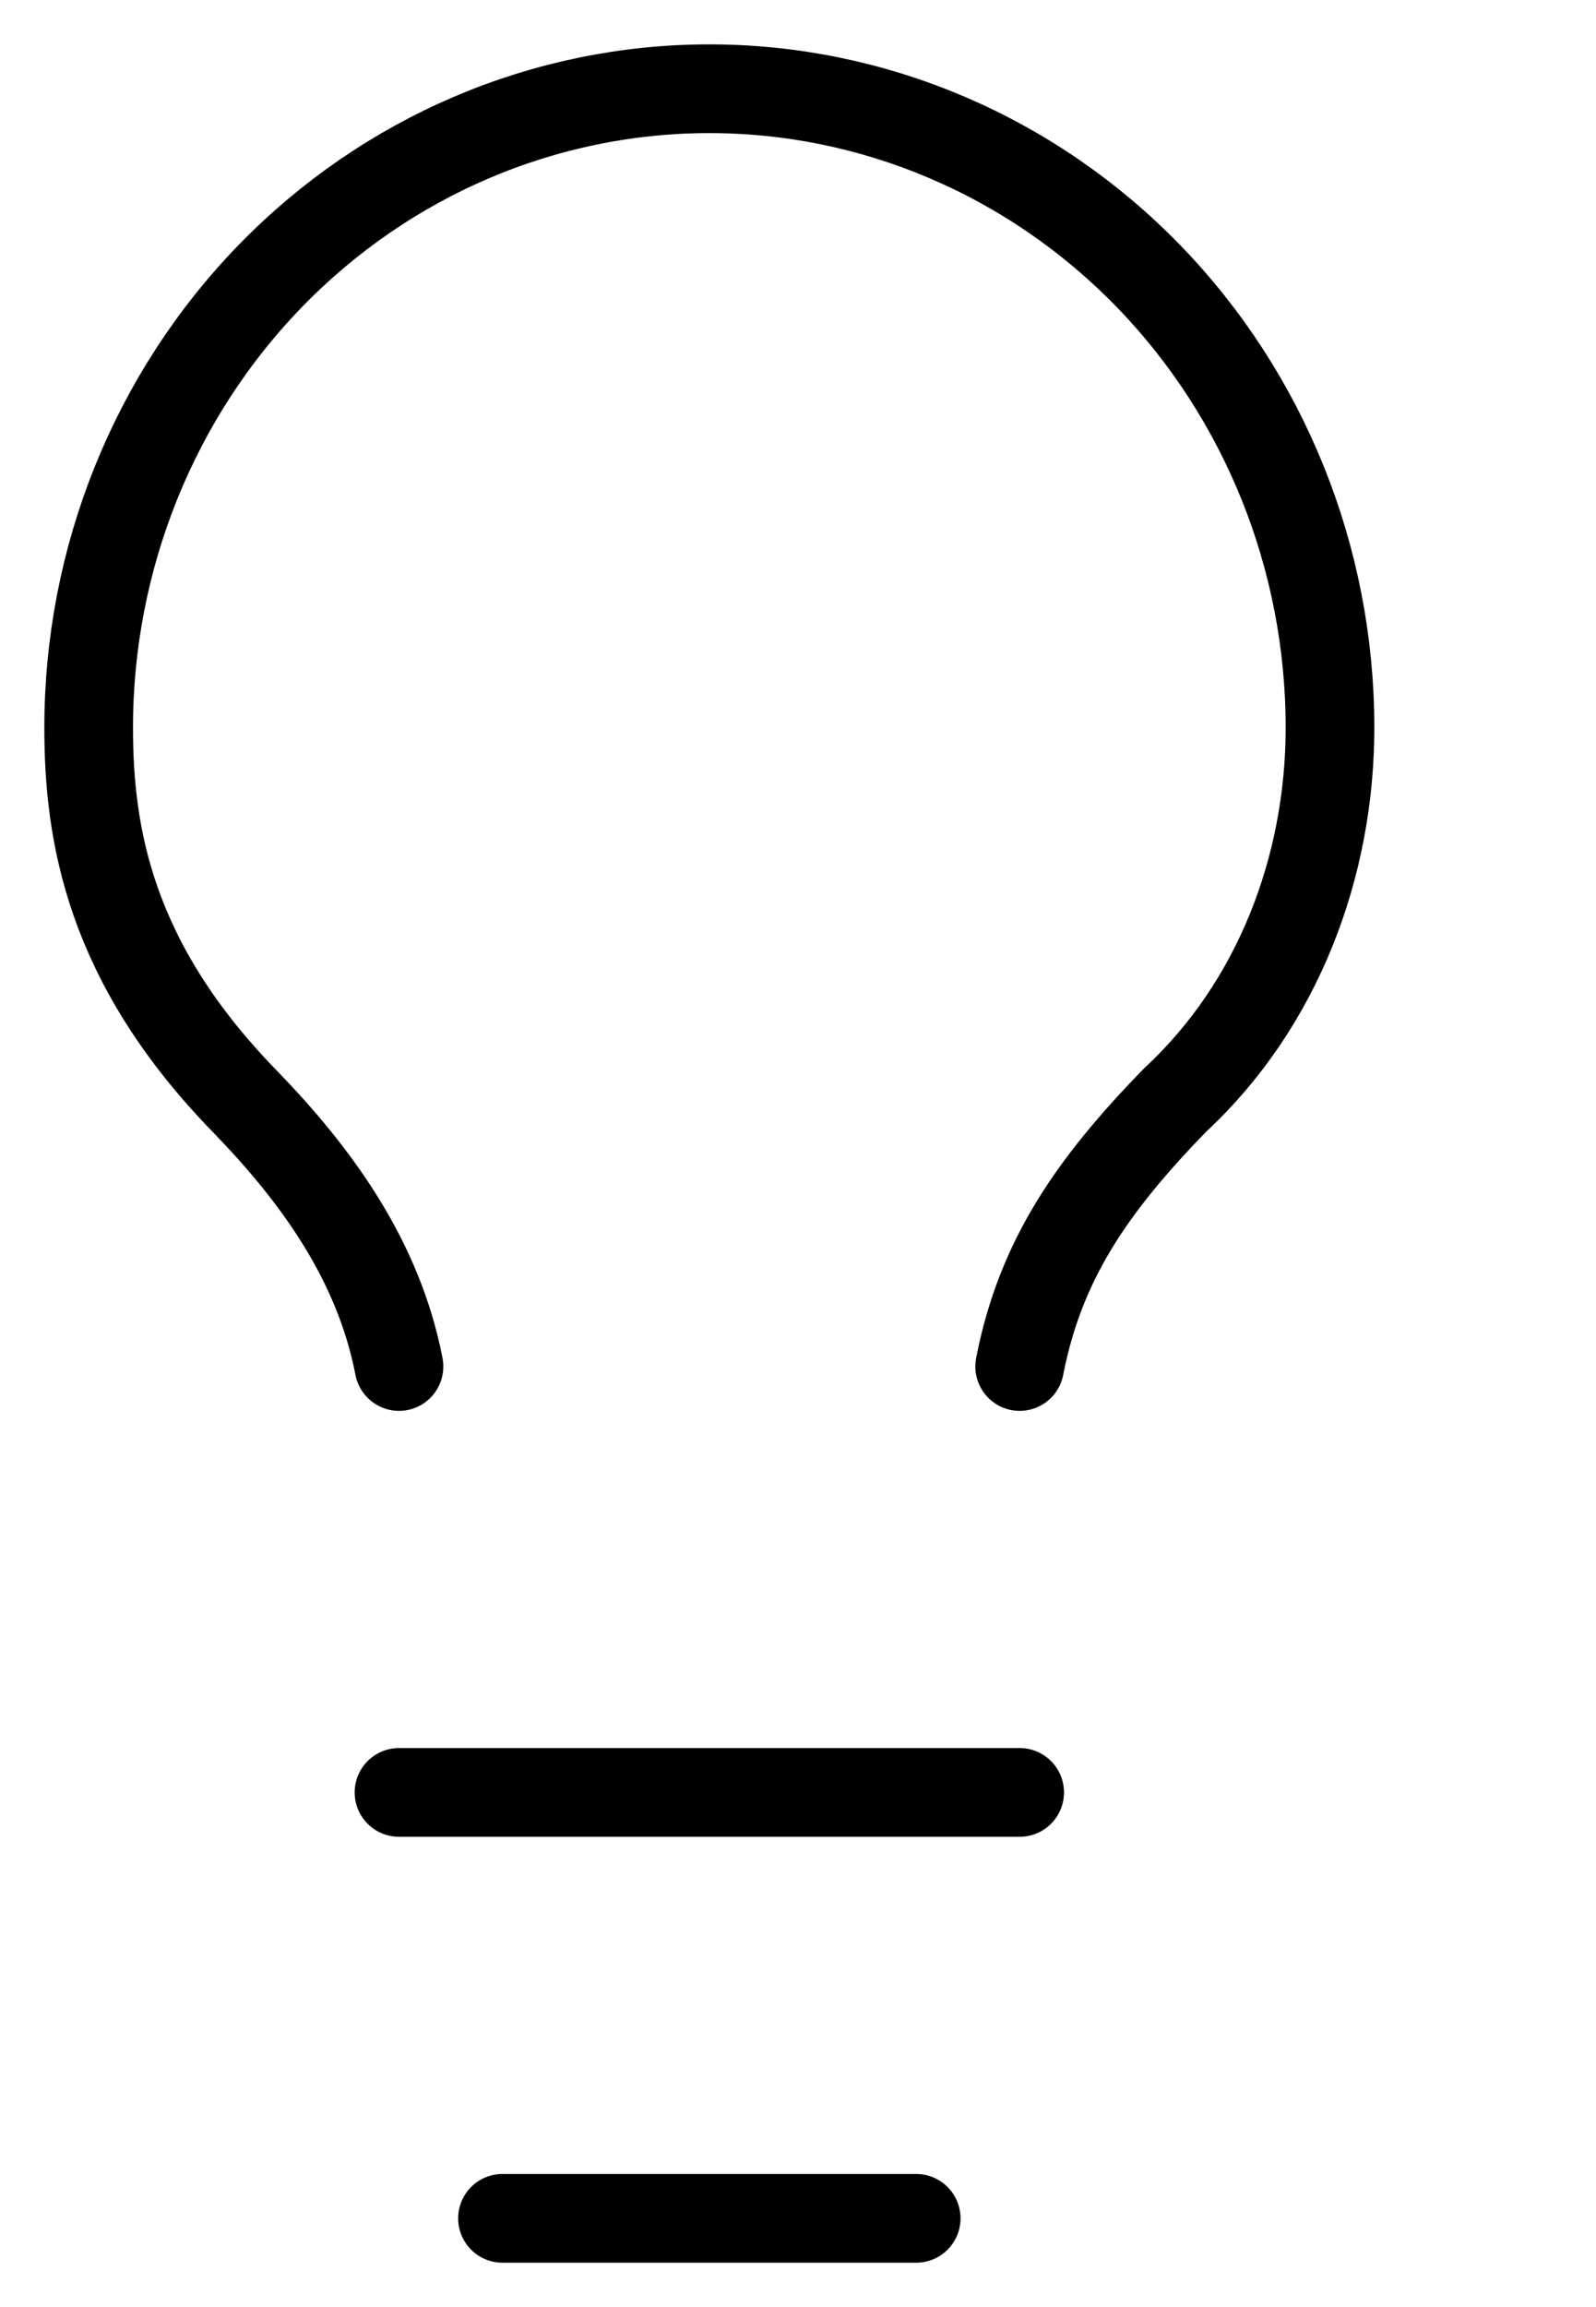 <svg width="18" height="26" viewBox="0 0 18 26" fill="none" xmlns="http://www.w3.org/2000/svg">
<path d="M11.5 15.4C11.733 14.2 12.317 13.36 13.25 12.4C14.417 11.32 15 9.76 15 8.2C15 6.29 14.262 4.459 12.95 3.109C11.637 1.759 9.857 1 8 1C6.143 1 4.363 1.759 3.05 3.109C1.738 4.459 1 6.29 1 8.2C1 9.4 1.233 10.84 2.75 12.4C3.567 13.24 4.267 14.2 4.5 15.4M4.5 20.2H11.5M5.667 25H10.333" stroke="black" stroke-linecap="round" stroke-linejoin="round"/>
</svg>

